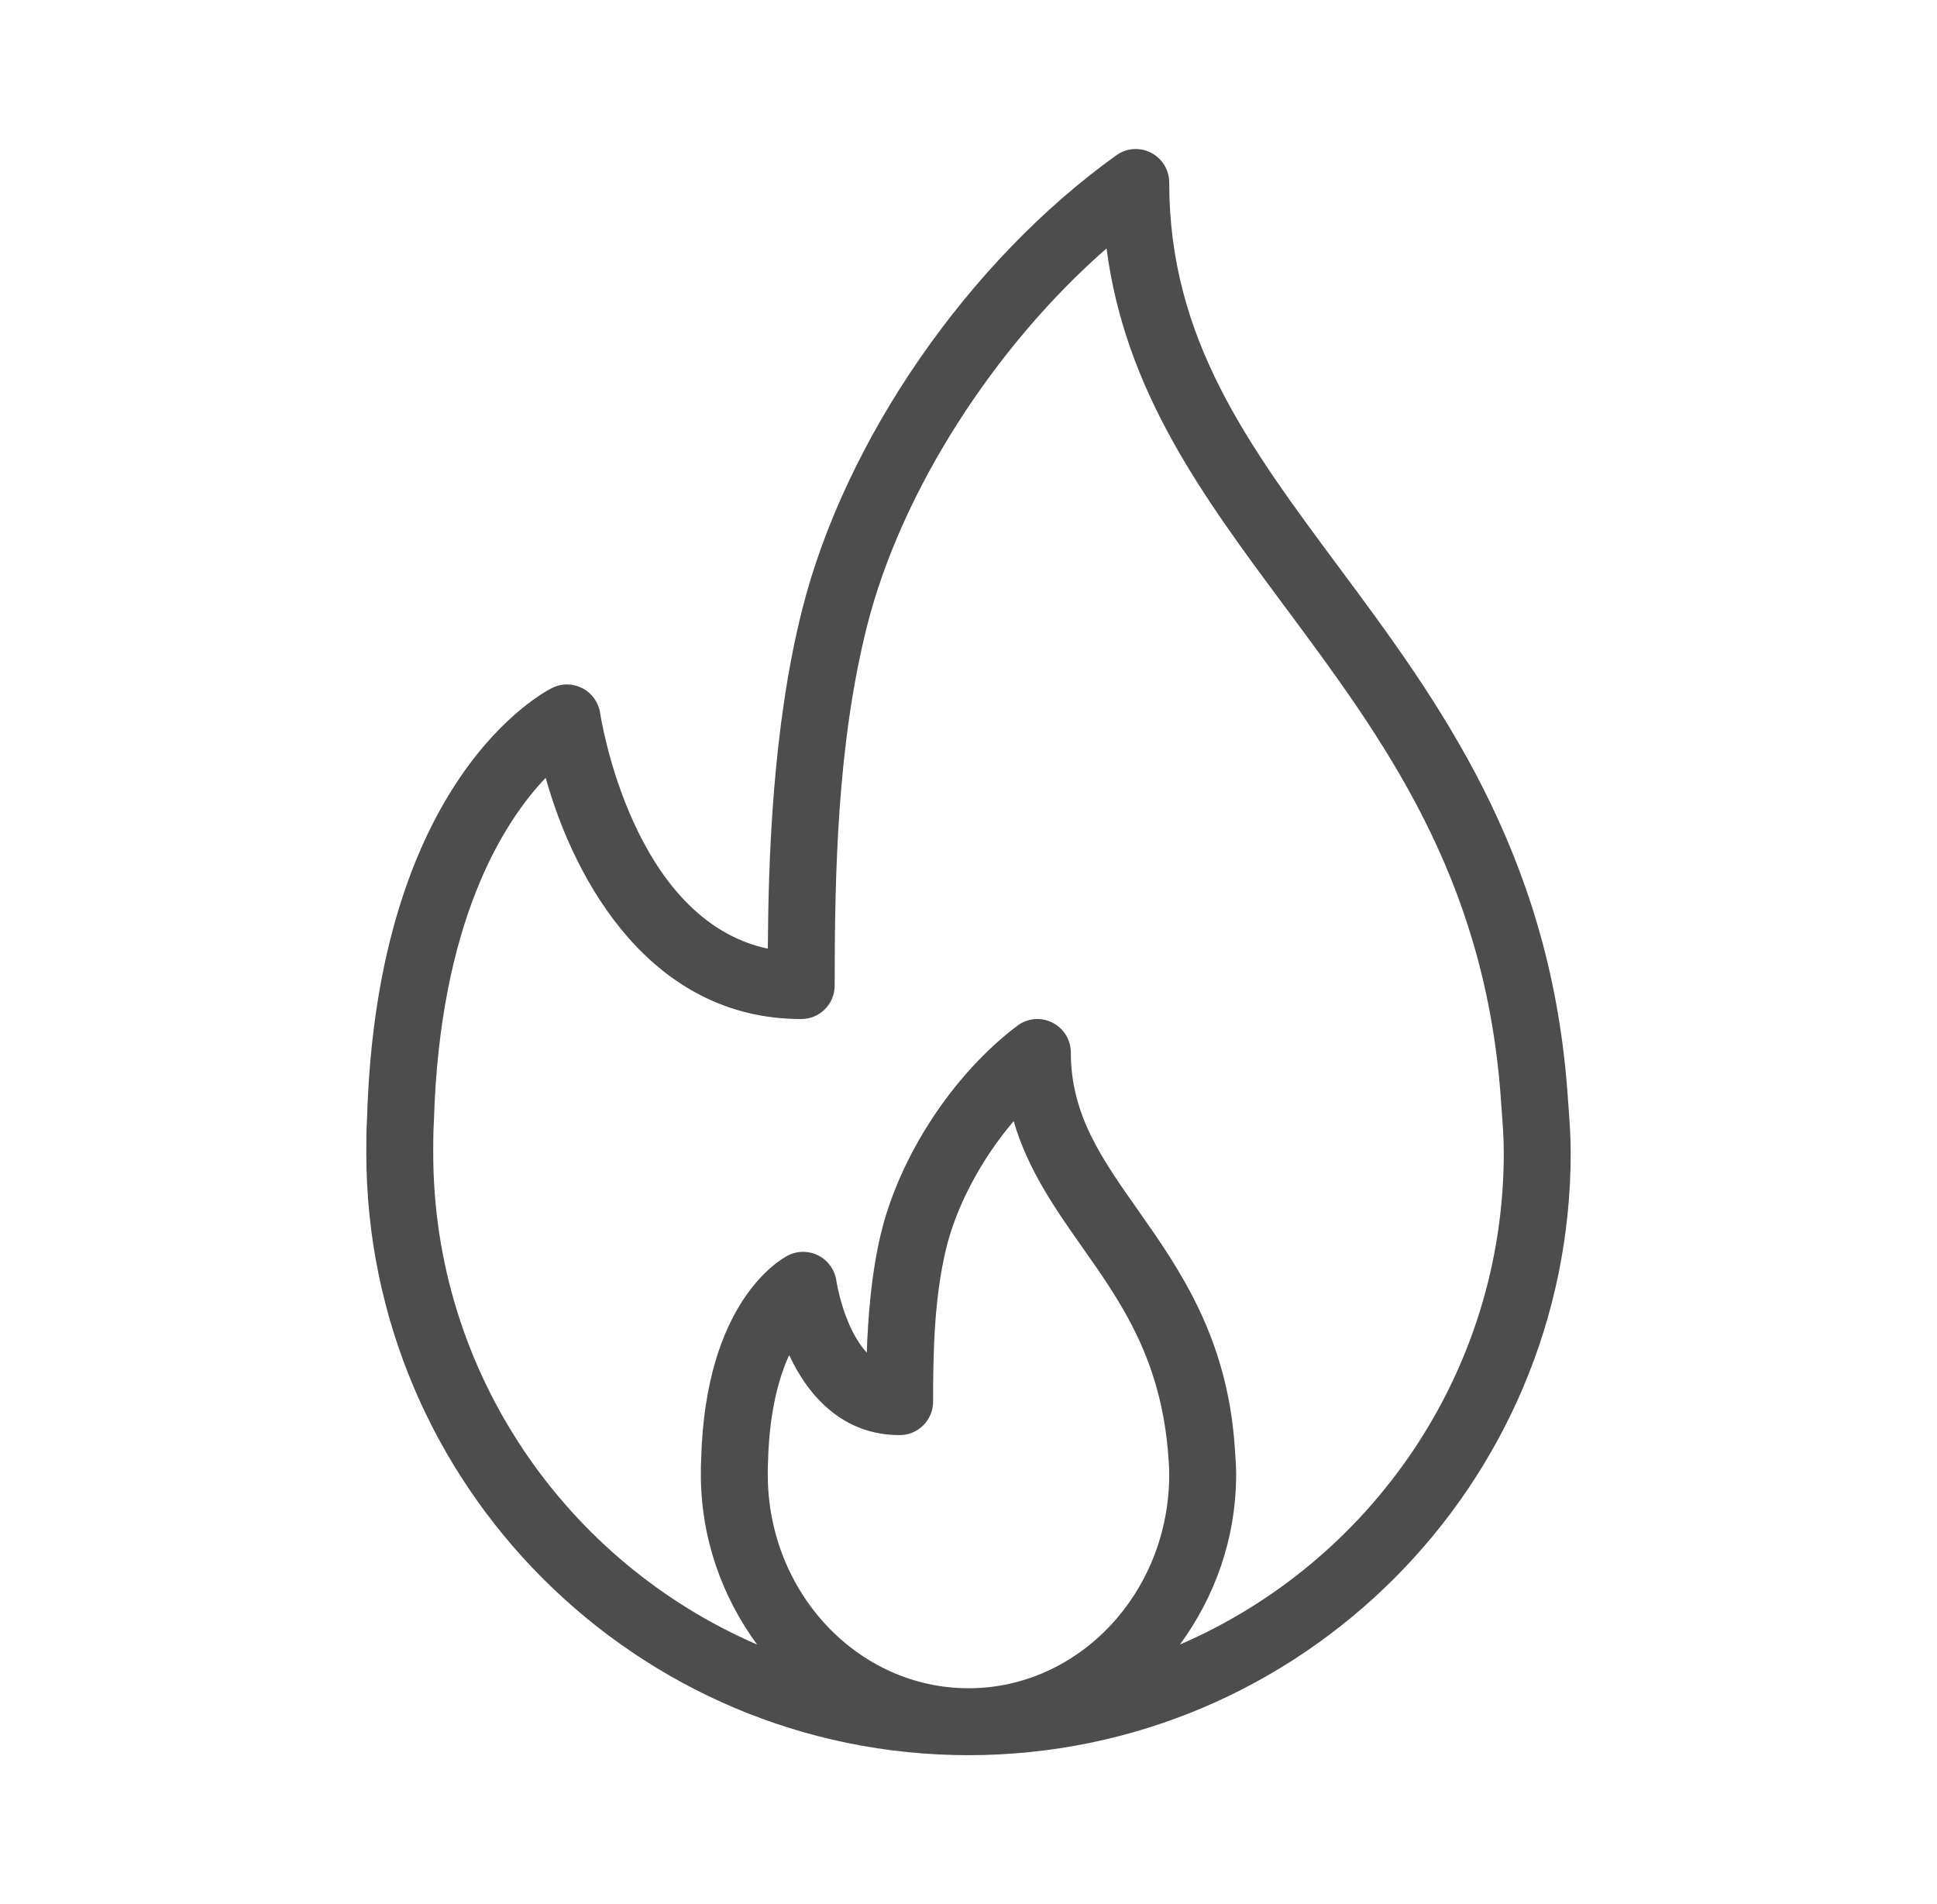 <?xml version="1.0" encoding="UTF-8"?> <svg xmlns="http://www.w3.org/2000/svg" width="117" height="115" viewBox="0 0 117 115" fill="none"><g clip-path="url(#clip0_1_16)"><path d="M94.735 66.743L94.666 65.794C93.555 51.329 86.82 42.261 80.878 34.263C75.376 26.857 70.624 20.461 70.624 11.024C70.624 10.266 70.2 9.574 69.527 9.226C68.852 8.877 68.041 8.934 67.428 9.38C58.504 15.766 51.058 26.529 48.457 36.799C46.652 43.948 46.413 51.986 46.379 57.294C38.138 55.534 36.272 43.206 36.252 43.072C36.159 42.433 35.769 41.876 35.2 41.572C34.626 41.273 33.951 41.251 33.369 41.539C32.937 41.748 22.762 46.918 22.17 67.564C22.128 68.251 22.126 68.938 22.126 69.626C22.126 89.682 38.444 106 58.5 106C78.556 106 94.874 89.682 94.874 69.626C94.874 68.62 94.805 67.681 94.735 66.743ZM58.5 101.958C51.814 101.958 46.375 96.165 46.375 89.043C46.375 88.8 46.373 88.555 46.391 88.255C46.472 85.252 47.042 83.201 47.668 81.838C48.84 84.356 50.938 86.67 54.34 86.67C55.457 86.67 56.361 85.767 56.361 84.65C56.361 81.772 56.42 78.453 57.136 75.457C57.774 72.799 59.297 69.975 61.227 67.71C62.086 70.65 63.759 73.03 65.393 75.353C67.732 78.676 70.149 82.112 70.573 87.971C70.599 88.318 70.625 88.667 70.625 89.042C70.624 96.165 65.186 101.958 58.5 101.958ZM71.271 99.318C73.368 96.458 74.666 92.922 74.666 89.043C74.666 88.567 74.636 88.125 74.577 87.298C74.098 80.701 71.23 76.624 68.698 73.026C66.542 69.964 64.681 67.318 64.681 63.564C64.681 62.796 64.247 62.096 63.56 61.755C62.877 61.411 62.052 61.488 61.442 61.952C57.567 64.88 54.334 69.81 53.206 74.516C52.629 76.93 52.428 79.541 52.357 81.688C50.956 80.18 50.522 77.386 50.518 77.348C50.427 76.699 50.028 76.133 49.446 75.831C48.868 75.531 48.175 75.523 47.593 75.823C47.084 76.083 42.611 78.649 42.354 88.086C42.336 88.405 42.334 88.725 42.334 89.043C42.334 92.922 43.632 96.458 45.73 99.318C34.237 94.356 26.168 82.919 26.168 69.626C26.168 69.021 26.166 68.417 26.208 67.744C26.555 55.631 30.431 49.624 32.961 46.974C34.725 53.289 39.346 61.543 48.397 61.543C49.514 61.543 50.417 60.64 50.417 59.523C50.417 52.76 50.569 44.945 52.377 37.79C54.429 29.683 60.051 20.929 66.838 15.003C67.965 23.658 72.679 30.005 77.635 36.673C83.525 44.602 89.615 52.801 90.635 66.078L90.704 67.045C90.767 67.886 90.833 68.725 90.833 69.626C90.832 82.919 82.763 94.356 71.271 99.318Z" fill="#4D4D4D"></path></g><defs><clipPath id="clip0_1_16"><rect width="97" height="97" fill="white" transform="translate(10 9)"></rect></clipPath></defs></svg> 